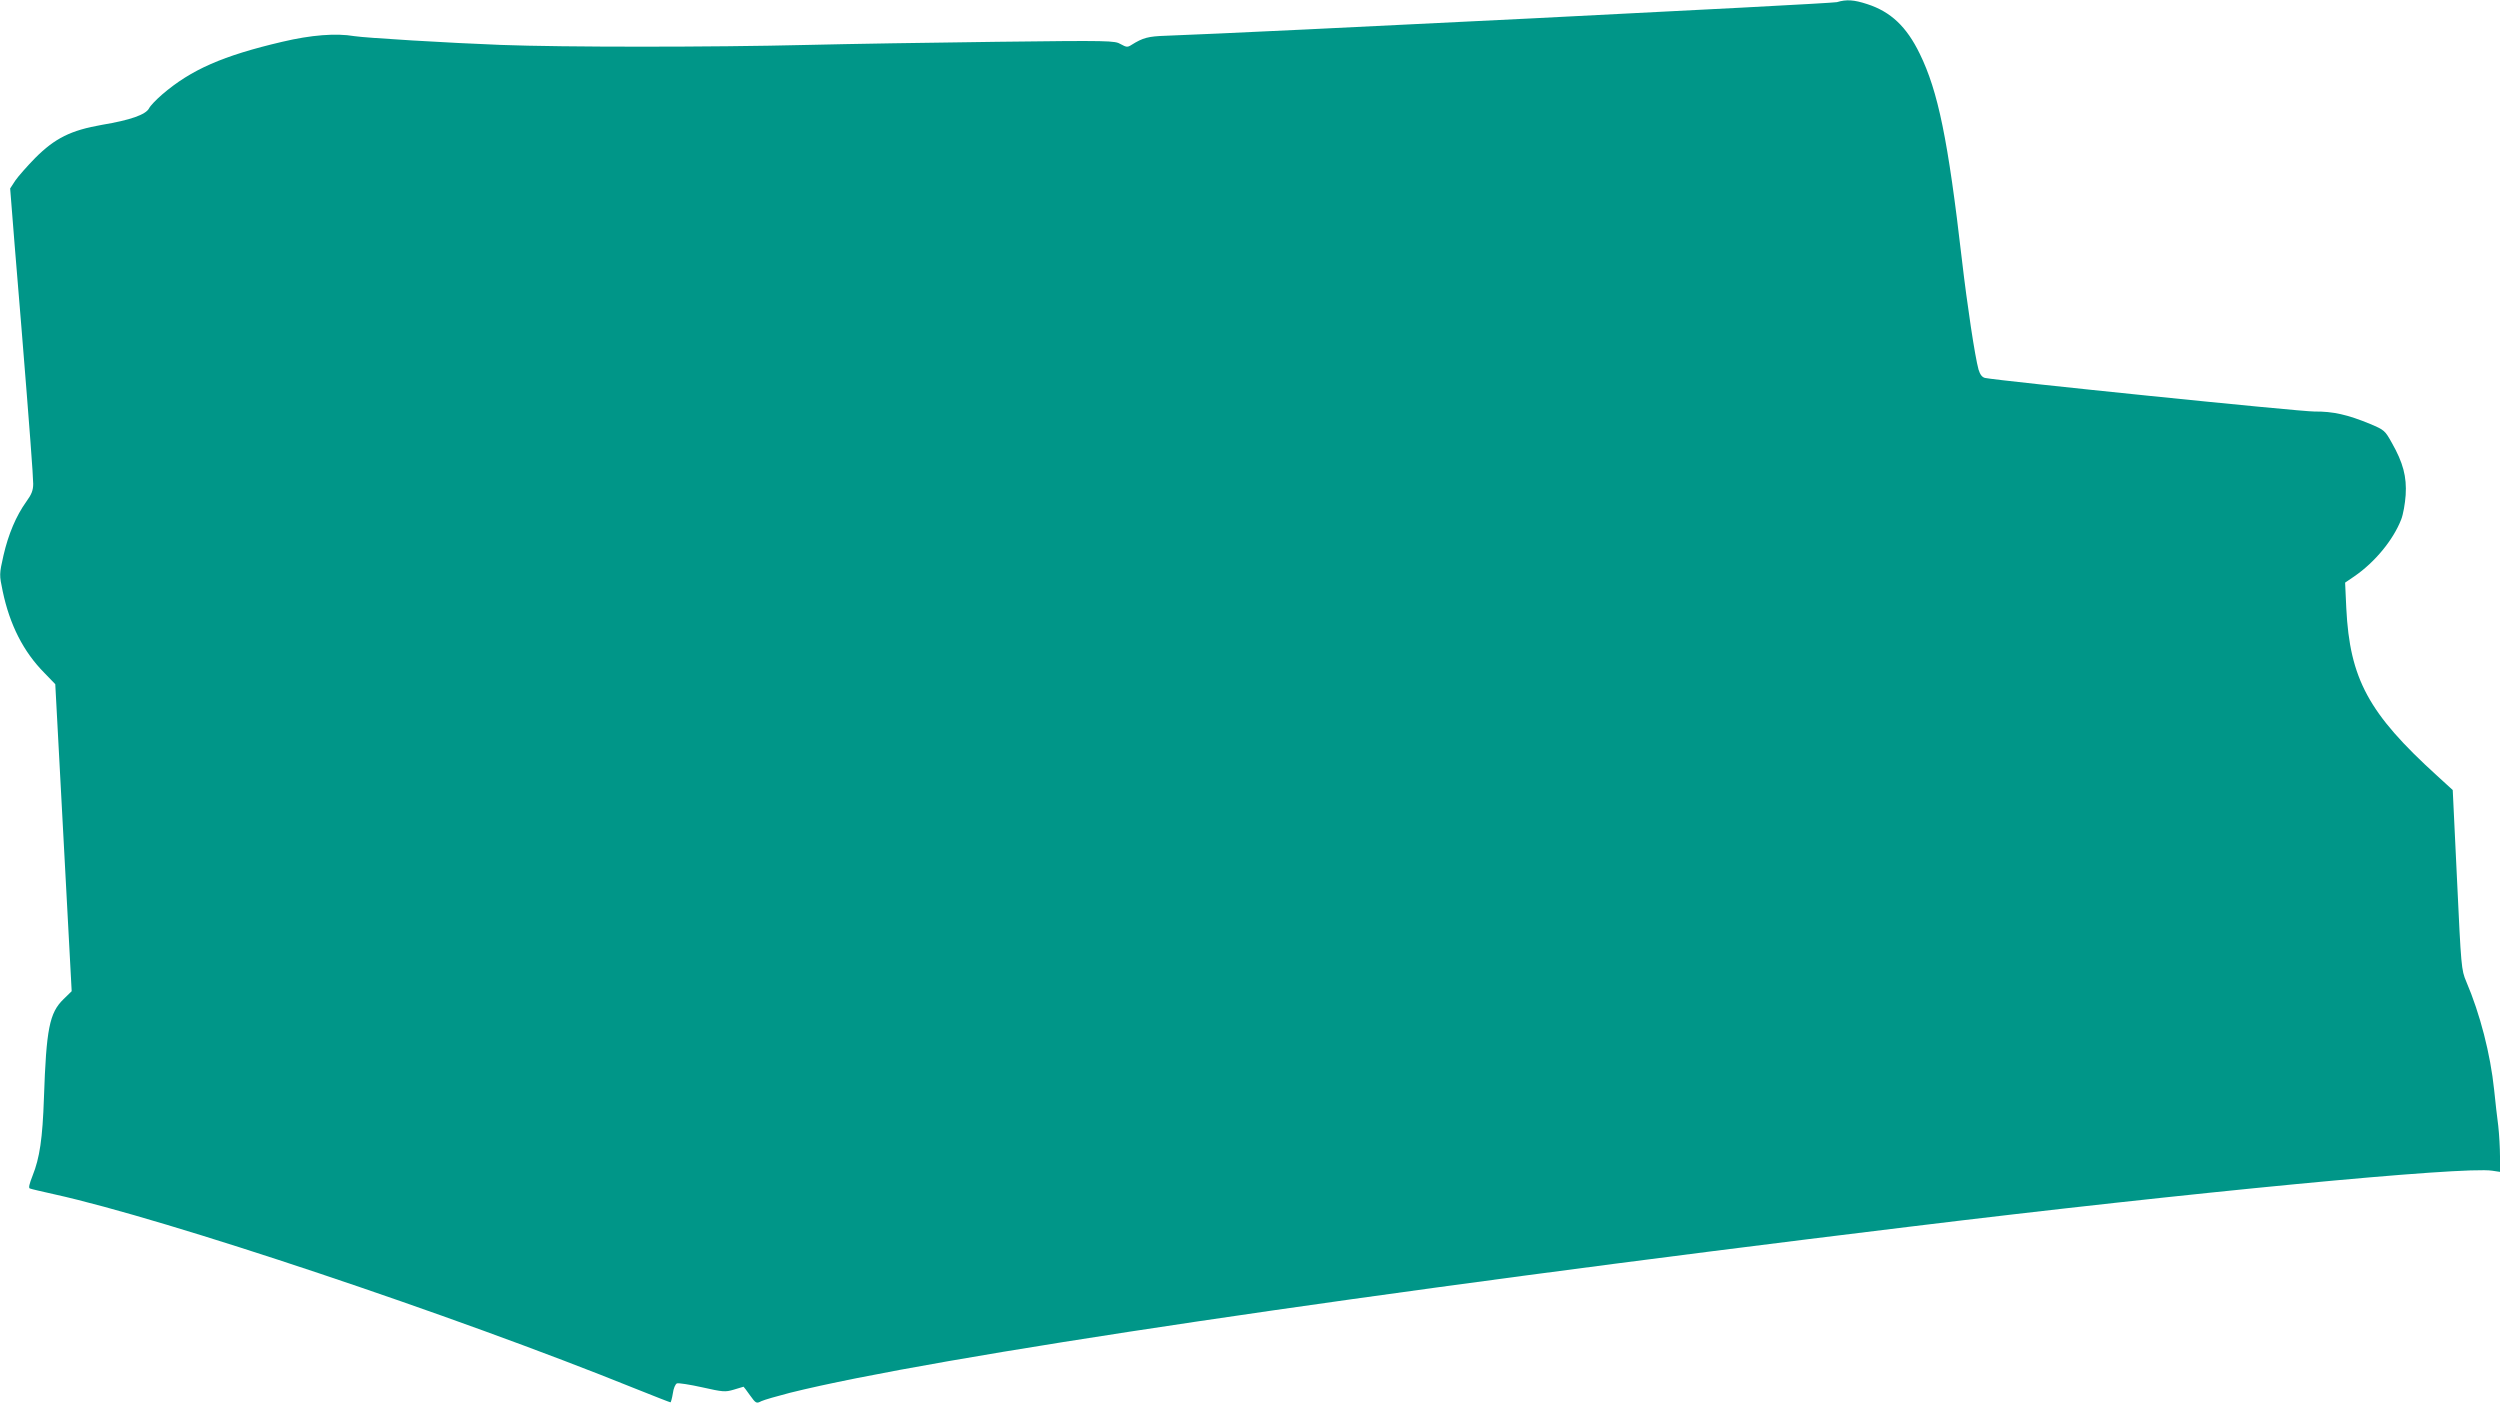 <?xml version="1.0" standalone="no"?>
<!DOCTYPE svg PUBLIC "-//W3C//DTD SVG 20010904//EN"
 "http://www.w3.org/TR/2001/REC-SVG-20010904/DTD/svg10.dtd">
<svg version="1.0" xmlns="http://www.w3.org/2000/svg"
 width="1280pt" height="719pt" viewBox="0 0 1280 719"
 preserveAspectRatio="xMidYMid meet">
<g transform="translate(0,719) scale(0.1,-0.1)"
fill="#009688" stroke="none">
<path d="M9405 7179 c-27 -8 -3005 -157 -3435 -172 -91 -3 -118 -10 -177 -47
-20 -13 -26 -12 -55 4 -30 18 -54 19 -632 12 -331 -4 -767 -11 -971 -16 -494
-12 -1249 -12 -1570 0 -265 10 -695 36 -751 45 -94 16 -221 6 -369 -29 -303
-71 -466 -142 -615 -270 -30 -26 -61 -58 -67 -71 -17 -32 -96 -60 -240 -84
-160 -28 -241 -68 -343 -170 -41 -42 -87 -94 -102 -116 l-26 -40 23 -290 c13
-159 29 -351 35 -425 42 -518 60 -760 60 -797 0 -33 -8 -54 -35 -91 -53 -74
-92 -167 -117 -275 -22 -98 -22 -99 -4 -185 36 -171 106 -309 213 -417 l56
-58 42 -786 42 -786 -42 -41 c-72 -70 -88 -152 -100 -504 -7 -210 -22 -309
-58 -399 -17 -43 -22 -64 -14 -66 7 -3 63 -16 126 -30 574 -127 2039 -617
2977 -996 95 -38 174 -69 177 -69 2 0 8 21 12 46 3 25 13 48 21 51 8 3 66 -6
129 -20 107 -24 118 -25 162 -12 27 8 49 15 50 15 1 0 16 -20 33 -44 30 -42
33 -43 58 -30 15 7 81 26 147 43 736 183 2933 510 5730 850 1439 176 2840 310
2985 287 l40 -6 0 78 c0 43 -4 114 -9 158 -6 43 -15 126 -21 184 -19 183 -72
389 -143 555 -25 59 -26 74 -47 520 l-22 460 -81 74 c-350 318 -446 495 -464
857 l-6 131 47 32 c105 72 199 186 240 291 10 25 20 81 23 125 6 94 -13 166
-71 268 -35 63 -39 66 -110 96 -116 48 -191 65 -286 64 -70 -1 -1616 157
-1687 172 -15 4 -25 17 -33 43 -18 65 -58 329 -85 562 -71 615 -122 863 -216
1055 -67 138 -148 215 -269 254 -67 22 -106 25 -155 10z"/>
</g>
</svg>
